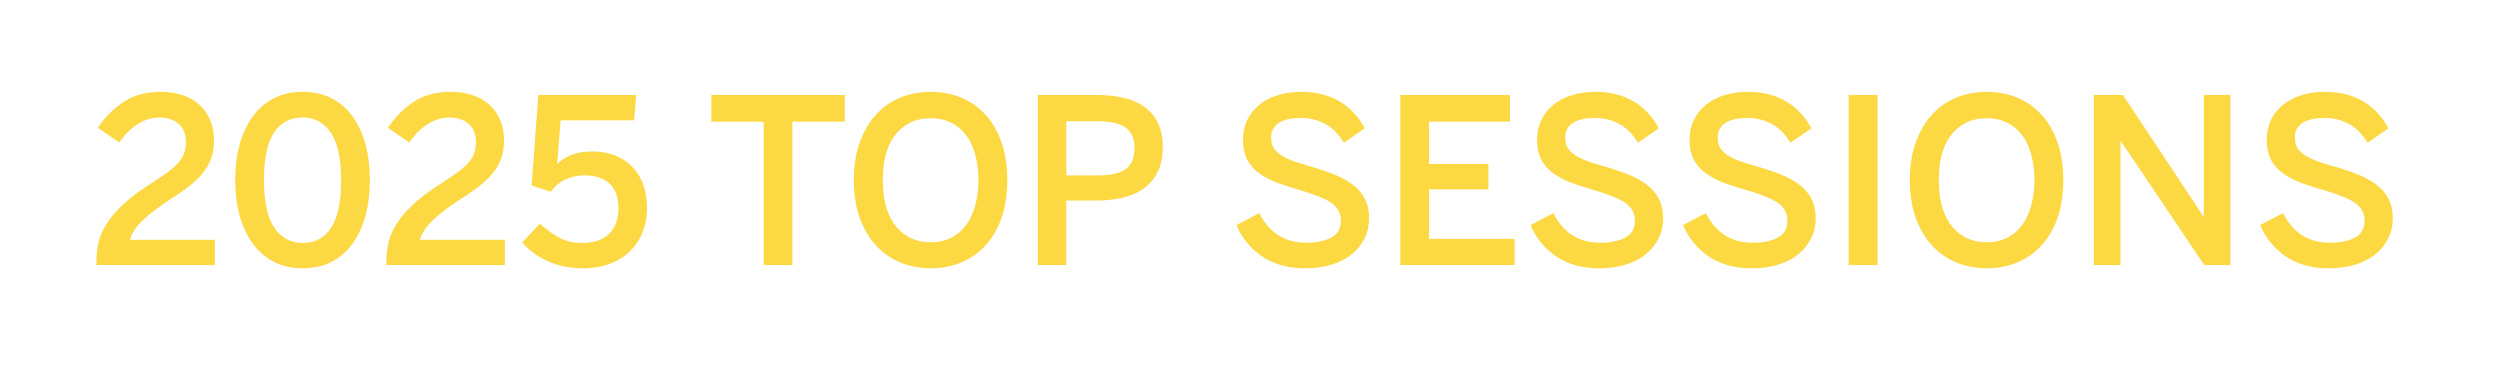 <svg xmlns="http://www.w3.org/2000/svg" width="283" height="43" fill="none"><path fill="#FCD842" d="M10.914 30v-.419c0-.694.076-1.388.229-2.082.16-.694.457-1.392.888-2.095.432-.71 1.041-1.439 1.828-2.183.787-.754 1.816-1.536 3.085-2.349.728-.465 1.35-.884 1.867-1.257a8.32 8.32 0 0 0 1.282-1.092c.33-.355.571-.723.723-1.104.153-.38.229-.825.229-1.333 0-.897-.275-1.583-.825-2.057-.542-.482-1.27-.723-2.184-.723-.855 0-1.671.25-2.45.749-.779.49-1.473 1.185-2.082 2.082l-2.412-1.663a10.066 10.066 0 0 1 2.894-2.933c1.16-.762 2.56-1.143 4.203-1.143.939 0 1.781.132 2.526.394.745.254 1.375.622 1.891 1.104.525.474.923 1.05 1.194 1.727.28.677.419 1.422.419 2.234 0 .593-.064 1.147-.19 1.663a5.167 5.167 0 0 1-.699 1.562c-.338.516-.804 1.037-1.396 1.562-.593.516-1.346 1.07-2.26 1.663-1.54.99-2.713 1.87-3.517 2.64-.795.77-1.278 1.503-1.447 2.197h9.61V30H10.914Zm23.36.368c-1.21 0-2.29-.237-3.238-.71a6.87 6.87 0 0 1-2.387-2.032c-.651-.88-1.15-1.93-1.498-3.149-.347-1.227-.52-2.593-.52-4.1 0-1.507.173-2.87.52-4.088.347-1.227.847-2.277 1.498-3.148a6.695 6.695 0 0 1 2.387-2.032c.948-.474 2.027-.71 3.237-.71 1.22 0 2.294.236 3.225.71a6.585 6.585 0 0 1 2.374 2.032c.652.871 1.147 1.92 1.485 3.148.339 1.219.508 2.581.508 4.088 0 1.507-.169 2.873-.508 4.1-.338 1.22-.833 2.269-1.485 3.149a6.754 6.754 0 0 1-2.374 2.031c-.93.474-2.006.711-3.225.711Zm0-2.869c1.404 0 2.48-.58 3.224-1.74.745-1.159 1.117-2.953 1.117-5.382 0-2.404-.385-4.181-1.155-5.332-.77-1.16-1.832-1.74-3.187-1.74-1.421 0-2.509.576-3.262 1.727-.753 1.143-1.13 2.924-1.13 5.345 0 2.429.39 4.223 1.168 5.383.787 1.16 1.862 1.739 3.224 1.739ZM43.743 30v-.419c0-.694.076-1.388.229-2.082.16-.694.457-1.392.888-2.095.432-.71 1.041-1.439 1.829-2.183.787-.754 1.815-1.536 3.084-2.349.728-.465 1.35-.884 1.867-1.257a8.32 8.32 0 0 0 1.282-1.092 3.6 3.6 0 0 0 .724-1.104c.152-.38.228-.825.228-1.333 0-.897-.275-1.583-.825-2.057-.542-.482-1.27-.723-2.184-.723-.855 0-1.671.25-2.45.749-.779.49-1.473 1.185-2.082 2.082l-2.412-1.663a10.066 10.066 0 0 1 2.894-2.933c1.16-.762 2.56-1.143 4.203-1.143.939 0 1.781.132 2.526.394.745.254 1.375.622 1.892 1.104.524.474.922 1.05 1.193 1.727.28.677.419 1.422.419 2.234 0 .593-.064 1.147-.19 1.663a5.17 5.17 0 0 1-.699 1.562c-.338.516-.804 1.037-1.396 1.562-.593.516-1.346 1.07-2.26 1.663-1.54.99-2.713 1.87-3.517 2.64-.795.77-1.278 1.503-1.447 2.197h9.61V30H43.744Zm22.293.368c-1.49 0-2.823-.262-3.999-.787-1.168-.533-2.141-1.244-2.92-2.133l2.006-2.133c.66.61 1.367 1.126 2.12 1.55.753.422 1.634.634 2.64.634.712 0 1.325-.093 1.842-.28a3.469 3.469 0 0 0 1.282-.812 3.22 3.22 0 0 0 .749-1.231c.17-.474.254-.99.254-1.549 0-1.278-.339-2.226-1.016-2.844-.677-.618-1.595-.927-2.755-.927-.795 0-1.515.14-2.158.42-.643.279-1.223.757-1.74 1.434l-2.157-.711.749-10.245h11.083l-.242 2.869H63.46l-.394 4.964c.381-.398.898-.736 1.55-1.016.65-.279 1.48-.419 2.487-.419.948 0 1.803.157 2.565.47.77.313 1.418.75 1.942 1.308a5.34 5.34 0 0 1 1.206 1.993c.28.779.42 1.646.42 2.602 0 1.008-.166 1.926-.496 2.755a6.143 6.143 0 0 1-1.434 2.159c-.618.609-1.376 1.083-2.273 1.421-.889.339-1.887.508-2.996.508ZM86.451 30V13.775h-5.928v-3.021H95.63v3.021H89.7V30h-3.25Zm18.916.368c-1.227 0-2.37-.216-3.428-.647a7.822 7.822 0 0 1-2.754-1.917c-.78-.838-1.397-1.88-1.854-3.123-.449-1.253-.673-2.688-.673-4.304 0-1.608.224-3.034.673-4.278.457-1.253 1.075-2.298 1.854-3.136a7.609 7.609 0 0 1 2.754-1.917c1.058-.432 2.201-.648 3.428-.648 1.219 0 2.357.216 3.415.648a7.606 7.606 0 0 1 2.755 1.917c.779.838 1.388 1.883 1.828 3.136.44 1.244.66 2.67.66 4.278 0 1.617-.22 3.051-.66 4.304-.44 1.244-1.049 2.285-1.828 3.123a7.82 7.82 0 0 1-2.755 1.917 8.952 8.952 0 0 1-3.415.647Zm0-2.945c.804 0 1.536-.152 2.196-.457a4.596 4.596 0 0 0 1.702-1.371c.474-.601.838-1.337 1.091-2.21.263-.88.394-1.882.394-3.008 0-1.126-.131-2.124-.394-2.996-.253-.88-.617-1.612-1.091-2.196a4.528 4.528 0 0 0-1.702-1.346c-.66-.305-1.392-.457-2.196-.457-1.642 0-2.958.6-3.948 1.803-.99 1.193-1.485 2.924-1.485 5.192 0 2.277.495 4.02 1.485 5.23.99 1.21 2.306 1.816 3.948 1.816ZM117.479 30V10.754h6.728c1.041 0 2.01.101 2.907.305.906.203 1.693.533 2.362.99a4.76 4.76 0 0 1 1.574 1.815c.381.753.571 1.684.571 2.793 0 1.168-.207 2.137-.622 2.907a5.153 5.153 0 0 1-1.65 1.854c-.686.466-1.486.796-2.4.99a13.49 13.49 0 0 1-2.844.292h-3.402V30h-3.224Zm3.224-10.144h3.568c1.438 0 2.488-.237 3.148-.71.669-.474 1.003-1.266 1.003-2.375 0-1.074-.334-1.849-1.003-2.323-.66-.482-1.718-.723-3.174-.723h-3.542v6.131Zm27.016 10.512c-1.905 0-3.521-.448-4.85-1.345a7.929 7.929 0 0 1-2.894-3.543l2.577-1.358c1.125 2.234 2.894 3.352 5.306 3.352 1.177 0 2.125-.195 2.844-.584.72-.39 1.079-1.024 1.079-1.905 0-.414-.08-.778-.241-1.091-.152-.314-.402-.601-.749-.864-.347-.262-.8-.503-1.358-.723a23.194 23.194 0 0 0-2.019-.711c-.939-.271-1.815-.55-2.628-.838a8.989 8.989 0 0 1-2.133-1.067 4.676 4.676 0 0 1-1.434-1.561c-.339-.618-.508-1.384-.508-2.298 0-.813.157-1.553.47-2.222.321-.668.77-1.24 1.345-1.713.584-.483 1.278-.851 2.082-1.105.813-.262 1.706-.394 2.679-.394.948 0 1.799.11 2.552.33a7.408 7.408 0 0 1 2.018.89 7.06 7.06 0 0 1 1.537 1.32c.431.49.795 1.02 1.091 1.586l-2.361 1.638c-.575-.965-1.274-1.671-2.095-2.12-.812-.457-1.735-.686-2.767-.686-1.075 0-1.905.187-2.489.559-.584.372-.876.914-.876 1.625 0 .457.085.842.254 1.155.178.305.453.584.826.838.372.254.846.487 1.421.698.576.204 1.253.415 2.032.635.897.263 1.743.55 2.539.864a8.91 8.91 0 0 1 2.094 1.13 4.8 4.8 0 0 1 1.41 1.599c.338.626.507 1.388.507 2.285 0 .779-.165 1.51-.495 2.196a5.37 5.37 0 0 1-1.422 1.803c-.609.508-1.366.906-2.272 1.194-.897.287-1.921.431-3.072.431ZM158.51 30V10.754h12.428v3.021h-9.178v4.786h6.728v2.882h-6.728v5.599h9.699V30H158.51Zm22.496.368c-1.904 0-3.521-.448-4.85-1.345a7.929 7.929 0 0 1-2.894-3.543l2.577-1.358c1.126 2.234 2.894 3.352 5.307 3.352 1.176 0 2.124-.195 2.843-.584.72-.39 1.079-1.024 1.079-1.905 0-.414-.08-.778-.241-1.091-.152-.314-.402-.601-.749-.864-.347-.262-.8-.503-1.358-.723a23.076 23.076 0 0 0-2.019-.711c-.939-.271-1.815-.55-2.628-.838a8.989 8.989 0 0 1-2.133-1.067 4.676 4.676 0 0 1-1.434-1.561c-.339-.618-.508-1.384-.508-2.298 0-.813.157-1.553.47-2.222.321-.668.77-1.24 1.345-1.713.584-.483 1.278-.851 2.083-1.105.812-.262 1.705-.394 2.678-.394.948 0 1.799.11 2.552.33a7.429 7.429 0 0 1 2.019.89c.592.38 1.104.82 1.536 1.32.431.49.795 1.02 1.091 1.586l-2.361 1.638c-.575-.965-1.274-1.671-2.095-2.12-.812-.457-1.735-.686-2.767-.686-1.075 0-1.904.187-2.488.559-.584.372-.876.914-.876 1.625 0 .457.084.842.253 1.155.178.305.453.584.826.838.372.254.846.487 1.422.698.575.204 1.252.415 2.031.635.897.263 1.743.55 2.539.864.804.313 1.502.69 2.095 1.13.6.44 1.07.973 1.409 1.599.338.626.508 1.388.508 2.285 0 .779-.165 1.51-.496 2.196a5.38 5.38 0 0 1-1.421 1.803c-.61.508-1.367.906-2.273 1.194-.897.287-1.921.431-3.072.431Zm17.265 0c-1.904 0-3.52-.448-4.849-1.345a7.937 7.937 0 0 1-2.895-3.543l2.577-1.358c1.126 2.234 2.895 3.352 5.307 3.352 1.177 0 2.124-.195 2.844-.584.719-.39 1.079-1.024 1.079-1.905 0-.414-.08-.778-.241-1.091-.153-.314-.402-.601-.749-.864-.347-.262-.8-.503-1.359-.723a23.16 23.16 0 0 0-2.018-.711 46.01 46.01 0 0 1-2.628-.838 8.95 8.95 0 0 1-2.133-1.067 4.679 4.679 0 0 1-1.435-1.561c-.338-.618-.507-1.384-.507-2.298 0-.813.156-1.553.469-2.222a5.018 5.018 0 0 1 1.346-1.713c.584-.483 1.278-.851 2.082-1.105.813-.262 1.706-.394 2.679-.394.948 0 1.798.11 2.552.33a7.408 7.408 0 0 1 2.018.89 7.03 7.03 0 0 1 1.536 1.32 8 8 0 0 1 1.092 1.586l-2.361 1.638c-.576-.965-1.274-1.671-2.095-2.12-.812-.457-1.735-.686-2.768-.686-1.074 0-1.904.187-2.488.559-.584.372-.876.914-.876 1.625 0 .457.085.842.254 1.155.178.305.453.584.825.838.373.254.847.487 1.422.698a33.97 33.97 0 0 0 2.031.635c.898.263 1.744.55 2.539.864.805.313 1.503.69 2.095 1.13.601.44 1.071.973 1.409 1.599.339.626.508 1.388.508 2.285 0 .779-.165 1.51-.495 2.196a5.37 5.37 0 0 1-1.422 1.803c-.609.508-1.367.906-2.272 1.194-.897.287-1.921.431-3.073.431ZM209.266 30V10.754h3.275V30h-3.275Zm15.64.368c-1.227 0-2.37-.216-3.427-.647a7.81 7.81 0 0 1-2.755-1.917c-.779-.838-1.397-1.88-1.854-3.123-.448-1.253-.673-2.688-.673-4.304 0-1.608.225-3.034.673-4.278.457-1.253 1.075-2.298 1.854-3.136a7.598 7.598 0 0 1 2.755-1.917c1.057-.432 2.2-.648 3.427-.648 1.219 0 2.357.216 3.415.648a7.598 7.598 0 0 1 2.755 1.917c.779.838 1.388 1.883 1.828 3.136.44 1.244.66 2.67.66 4.278 0 1.617-.22 3.051-.66 4.304-.44 1.244-1.049 2.285-1.828 3.123a7.81 7.81 0 0 1-2.755 1.917 8.952 8.952 0 0 1-3.415.647Zm0-2.945c.804 0 1.536-.152 2.197-.457a4.6 4.6 0 0 0 1.701-1.371c.474-.601.838-1.337 1.092-2.21.262-.88.393-1.882.393-3.008 0-1.126-.131-2.124-.393-2.996-.254-.88-.618-1.612-1.092-2.196a4.533 4.533 0 0 0-1.701-1.346c-.661-.305-1.393-.457-2.197-.457-1.642 0-2.958.6-3.948 1.803-.99 1.193-1.485 2.924-1.485 5.192 0 2.277.495 4.02 1.485 5.23.99 1.21 2.306 1.816 3.948 1.816ZM237.018 30V10.754h3.3l9.103 13.736h.051V10.754h3.021V30h-2.971l-9.432-14.016h-.051V30h-3.021Zm26.584.368c-1.905 0-3.521-.448-4.85-1.345a7.937 7.937 0 0 1-2.895-3.543l2.578-1.358c1.125 2.234 2.894 3.352 5.306 3.352 1.177 0 2.125-.195 2.844-.584.719-.39 1.079-1.024 1.079-1.905 0-.414-.08-.778-.241-1.091-.152-.314-.402-.601-.749-.864-.347-.262-.8-.503-1.359-.723a23.16 23.16 0 0 0-2.018-.711 46.01 46.01 0 0 1-2.628-.838 8.97 8.97 0 0 1-2.133-1.067 4.676 4.676 0 0 1-1.434-1.561c-.339-.618-.508-1.384-.508-2.298 0-.813.156-1.553.469-2.222a5.018 5.018 0 0 1 1.346-1.713c.584-.483 1.278-.851 2.082-1.105.813-.262 1.706-.394 2.679-.394.948 0 1.798.11 2.552.33a7.408 7.408 0 0 1 2.018.89 7.03 7.03 0 0 1 1.536 1.32 8 8 0 0 1 1.092 1.586l-2.361 1.638c-.576-.965-1.274-1.671-2.095-2.12-.812-.457-1.735-.686-2.767-.686-1.075 0-1.905.187-2.489.559-.584.372-.876.914-.876 1.625 0 .457.085.842.254 1.155.178.305.453.584.825.838.373.254.847.487 1.422.698a33.97 33.97 0 0 0 2.031.635c.898.263 1.744.55 2.54.864a8.91 8.91 0 0 1 2.094 1.13c.601.44 1.071.973 1.409 1.599.339.626.508 1.388.508 2.285 0 .779-.165 1.51-.495 2.196a5.37 5.37 0 0 1-1.422 1.803c-.609.508-1.367.906-2.272 1.194-.897.287-1.921.431-3.072.431Z"/></svg>